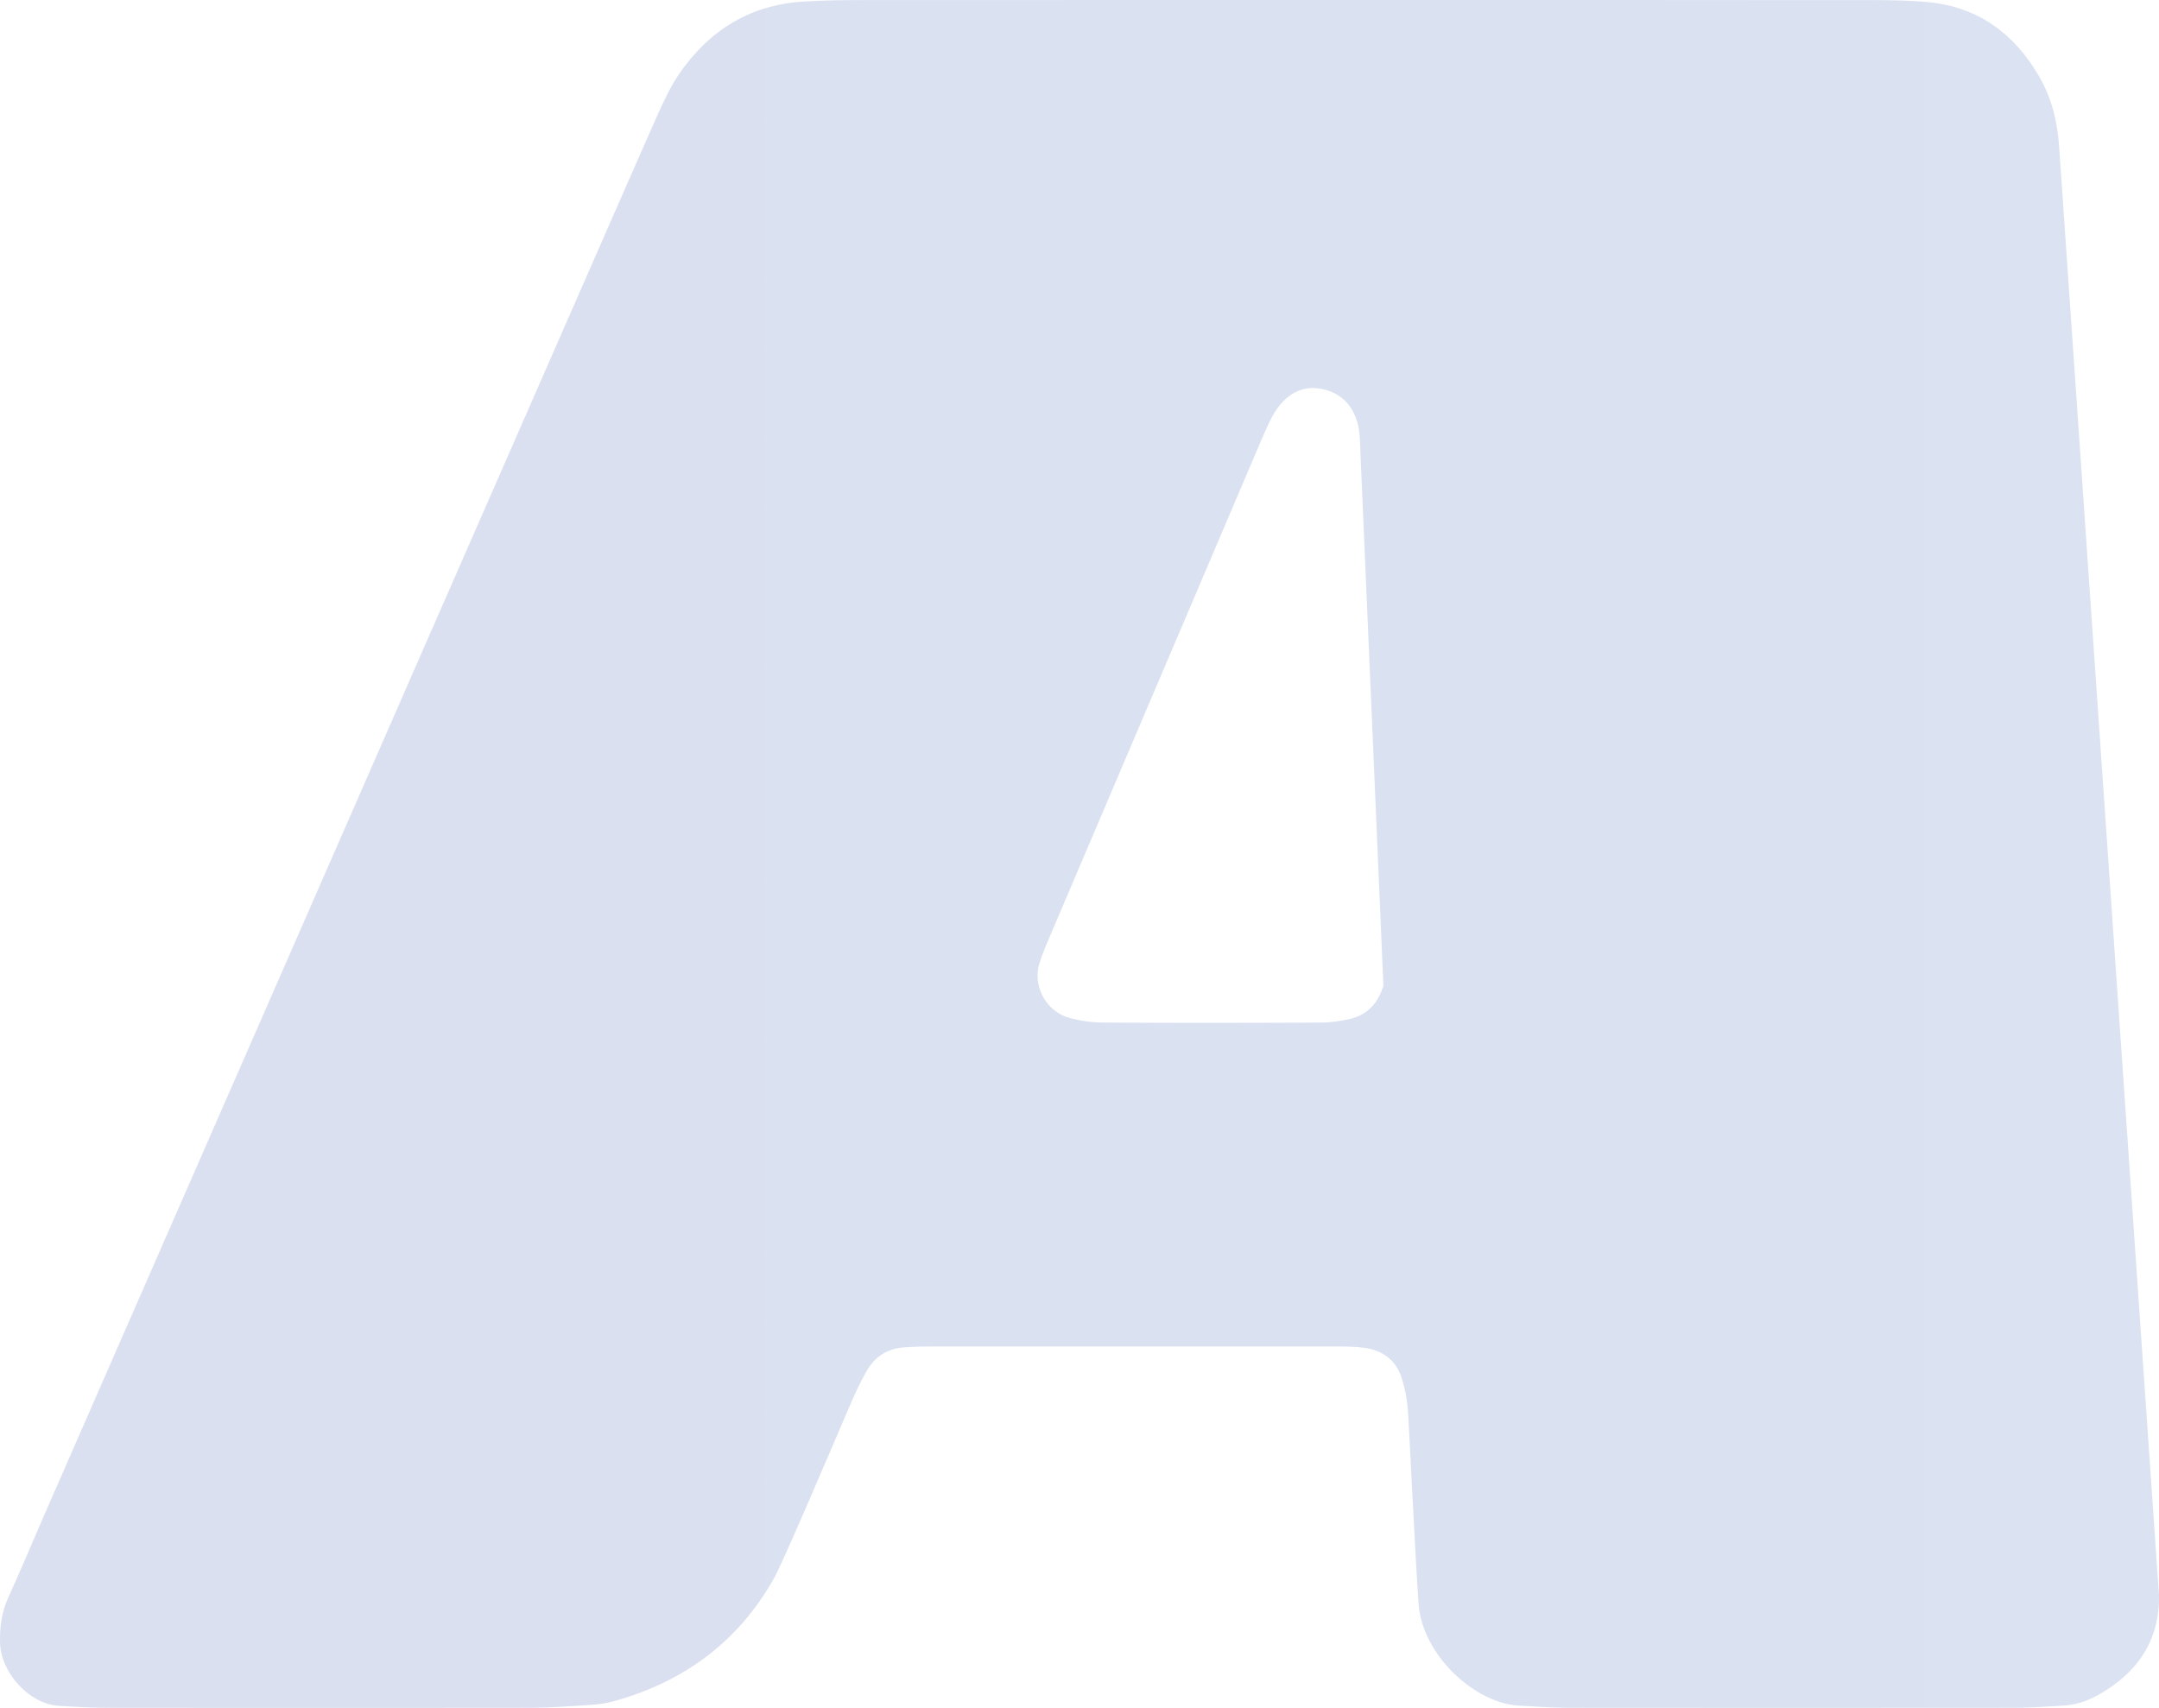 <?xml version="1.0" encoding="UTF-8"?>
<svg id="b" data-name="レイヤー 2" xmlns="http://www.w3.org/2000/svg" width="300.58" height="237.8" xmlns:xlink="http://www.w3.org/1999/xlink" viewBox="0 0 300.58 237.8">
  <defs>
    <style>
      .e {
        fill: url(#d);
        opacity: .15;
      }
    </style>
    <linearGradient id="d" data-name="名称未設定グラデーション 118" x1="-262.29" y1="118.9" x2="1540.74" y2="118.9" gradientUnits="userSpaceOnUse">
      <stop offset="0" stop-color="#002086"/>
      <stop offset="1" stop-color="#2278e4"/>
    </linearGradient>
  </defs>
  <g id="c" data-name="レイヤー 1">
    <path class="e" d="M300.58,222.16c.08,6.36-3.09,10.87-8.57,13.9-1.43.79-2.96,1.3-4.58,1.41-2.29.15-4.59.31-6.89.32-20.72.02-41.45.02-62.17,0-2.3,0-4.6-.18-6.89-.3-6.14-.32-13.46-7.03-13.98-14.14-.44-5.96-1.28-23.89-1.48-26.87-.11-1.59-.41-3.2-.91-4.71-.79-2.39-2.64-3.75-5.09-4.09-1.59-.22-3.21-.2-4.82-.2-18.42-.01-36.84,0-55.26,0-1.38,0-2.77.02-4.14.13-2.22.17-3.96,1.27-5.07,3.16-.93,1.58-1.69,3.26-2.42,4.95-2.45,5.71-9.29,21.8-10.53,24-5,8.9-12.59,14.47-22.37,17.17-1.1.3-2.26.44-3.41.51-2.75.18-5.51.39-8.27.39-19.57.03-39.15.03-58.72,0-2.3,0-4.6-.13-6.89-.28C4.09,237.24.04,232.92,0,228.55c-.02-2.1.24-4.09,1.12-6.04,1.81-3.98,3.49-8.01,5.24-12.02C31.99,151.92,88.78,22.14,91.61,15.85c.85-1.88,1.74-3.78,2.89-5.48C98.62,4.33,104.27.73,111.68.23c2.75-.18,5.52-.22,8.28-.22,23.26-.02,116.75-.02,140.23,0,2.76,0,5.53.03,8.28.29,6.95.67,11.98,4.41,15.41,10.32,1.75,3.01,2.57,6.33,2.8,9.86l13.9,201.67ZM189.38,62.28c-.05-1.14-.08-2.32-.39-3.41-.75-2.67-2.57-4.36-5.31-4.77-2.51-.38-4.45.81-5.89,2.81-.53.74-.93,1.58-1.32,2.41-.58,1.25-1.11,2.52-1.65,3.79-9.45,22.17-18.89,44.33-28.33,66.5-.63,1.48-1.28,2.95-1.77,4.48-1,3.16.9,6.74,4.13,7.63,1.53.42,3.16.65,4.74.66,10.11.06,20.22.05,30.33,0,1.36,0,2.75-.21,4.08-.52,2.45-.59,3.89-2.24,4.6-4.64l-3.23-74.93Z"/>
  </g>
</svg>